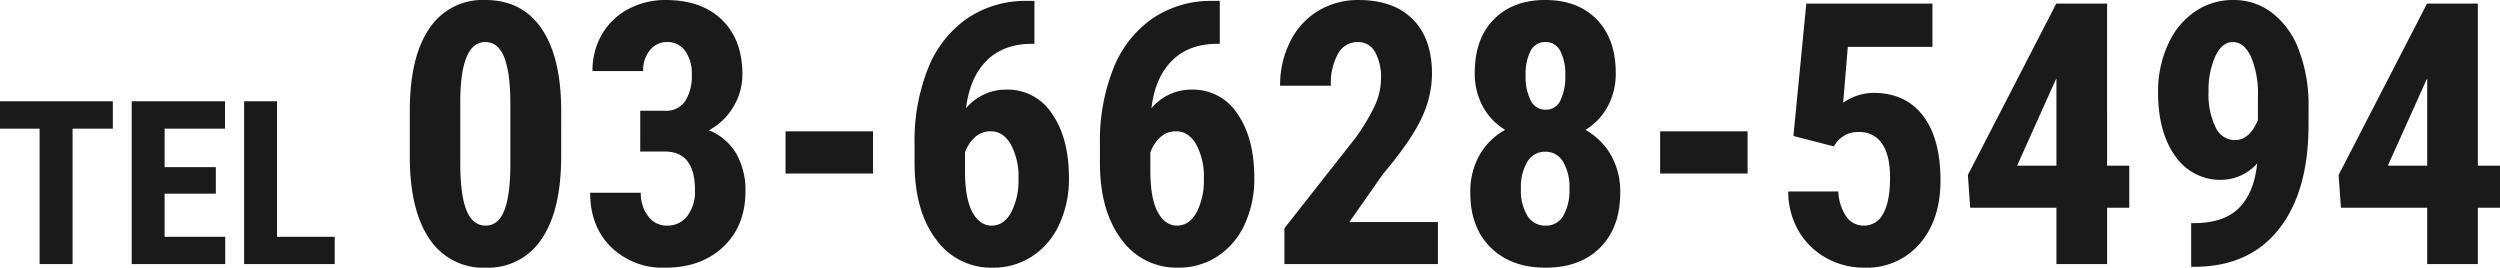 <svg xmlns="http://www.w3.org/2000/svg" width="545.794" height="58.438" viewBox="0 0 545.794 58.438"><g transform="translate(-6866.245 16680.656)"><path d="M36.758-23.516q0,11.8-4.277,18.047A13.912,13.912,0,0,1,20.273.781,13.96,13.96,0,0,1,8.145-5.293Q3.867-11.367,3.711-22.7V-33.437q0-11.758,4.258-17.988A13.913,13.913,0,0,1,20.2-57.656q7.969,0,12.227,6.172t4.336,17.617ZM25.664-35.039q0-6.719-1.328-10.078T20.2-48.477q-5.273,0-5.469,12.3v14.18q0,6.875,1.348,10.234t4.2,3.359q2.7,0,4-3.145t1.387-9.629Zm28.359,1.563h5.352a5,5,0,0,0,4.473-2.129,10.067,10.067,0,0,0,1.426-5.684,8.472,8.472,0,0,0-1.465-5.293,4.708,4.708,0,0,0-3.926-1.895,4.644,4.644,0,0,0-3.77,1.8,6.937,6.937,0,0,0-1.465,4.531H43.594a15.626,15.626,0,0,1,2.051-7.988,14.4,14.4,0,0,1,5.742-5.527,16.952,16.952,0,0,1,8.184-1.992q7.852,0,12.3,4.336t4.453,11.875a13.522,13.522,0,0,1-2.012,7.168,13.7,13.7,0,0,1-5.293,5.059,12.165,12.165,0,0,1,6,5.156,16.048,16.048,0,0,1,1.973,8.125q0,7.578-4.824,12.148T59.492.781A16.112,16.112,0,0,1,47.637-3.73q-4.551-4.512-4.551-11.855H54.141a8.112,8.112,0,0,0,1.6,5.117A4.929,4.929,0,0,0,59.8-8.4a5.435,5.435,0,0,0,4.512-2.109,8.844,8.844,0,0,0,1.66-5.625q0-8.4-6.523-8.437h-5.43Zm50.82,13.711h-19.1v-9.219h19.1Zm35.234-37.7v9.375h-.625q-6.211.039-9.863,3.73t-4.434,10.332a11.342,11.342,0,0,1,8.906-4.062,11.473,11.473,0,0,1,9.863,5.273q3.691,5.273,3.691,14.063a23.426,23.426,0,0,1-2.109,10.078A16.418,16.418,0,0,1,139.59-1.7a15.435,15.435,0,0,1-8.613,2.48,14.754,14.754,0,0,1-12.4-6.211q-4.668-6.211-4.668-16.719v-4.1a42.583,42.583,0,0,1,2.949-16.484,23.922,23.922,0,0,1,8.516-10.879,22.658,22.658,0,0,1,12.988-3.848Zm-9.492,28.477a4.984,4.984,0,0,0-3.535,1.331,8.215,8.215,0,0,0-2.129,3.287v3.992q0,6.027,1.6,9T130.742-8.4q2.656,0,4.258-2.877a15.062,15.062,0,0,0,1.6-7.377,14.8,14.8,0,0,0-1.66-7.455Q133.281-28.984,130.586-28.984Zm49.961-28.477v9.375h-.625q-6.211.039-9.863,3.73t-4.434,10.332a11.342,11.342,0,0,1,8.906-4.062,11.473,11.473,0,0,1,9.863,5.273q3.691,5.273,3.691,14.063a23.426,23.426,0,0,1-2.109,10.078A16.418,16.418,0,0,1,180.059-1.7a15.435,15.435,0,0,1-8.613,2.48,14.754,14.754,0,0,1-12.4-6.211q-4.668-6.211-4.668-16.719v-4.1a42.583,42.583,0,0,1,2.949-16.484,23.922,23.922,0,0,1,8.516-10.879,22.658,22.658,0,0,1,12.988-3.848Zm-9.492,28.477a4.984,4.984,0,0,0-3.535,1.331,8.215,8.215,0,0,0-2.129,3.287v3.992q0,6.027,1.6,9T171.211-8.4q2.656,0,4.258-2.877a15.062,15.062,0,0,0,1.6-7.377,14.8,14.8,0,0,0-1.66-7.455Q173.75-28.984,171.055-28.984ZM228.164,0H194.648V-7.812l15.391-19.57a42.873,42.873,0,0,0,4.316-7.129,14.257,14.257,0,0,0,1.387-5.879,11.407,11.407,0,0,0-1.309-5.937,4.167,4.167,0,0,0-3.77-2.148,4.848,4.848,0,0,0-4.277,2.5,13.142,13.142,0,0,0-1.582,7.031H193.711a21.1,21.1,0,0,1,2.168-9.57,16.191,16.191,0,0,1,6.094-6.738,16.682,16.682,0,0,1,8.887-2.4q7.617,0,11.816,4.2t4.2,11.934a22.771,22.771,0,0,1-2.324,9.746q-2.324,4.941-8.418,12.168l-7.3,10.43h19.336Zm38.828-41.758a15.014,15.014,0,0,1-1.758,7.344,13.645,13.645,0,0,1-4.844,5.117,14.672,14.672,0,0,1,5.547,5.488,16.079,16.079,0,0,1,2.031,8.223q0,7.578-4.375,11.973T251.68.781q-7.539,0-11.992-4.395t-4.453-11.973a16.186,16.186,0,0,1,2.031-8.242,14.274,14.274,0,0,1,5.586-5.469,13.547,13.547,0,0,1-4.883-5.117,15.014,15.014,0,0,1-1.758-7.344q0-7.461,4.18-11.68T251.6-57.656q7.109,0,11.25,4.258T266.992-41.758ZM251.68-8.4a4.3,4.3,0,0,0,3.848-2.129,11.033,11.033,0,0,0,1.348-5.918,10.766,10.766,0,0,0-1.406-5.937,4.392,4.392,0,0,0-3.867-2.148,4.438,4.438,0,0,0-3.887,2.148,10.65,10.65,0,0,0-1.426,5.938,10.55,10.55,0,0,0,1.426,5.918A4.515,4.515,0,0,0,251.68-8.4Zm4.3-32.773a11.215,11.215,0,0,0-1.074-5.312,3.517,3.517,0,0,0-3.3-1.992,3.482,3.482,0,0,0-3.2,1.934,10.983,10.983,0,0,0-1.094,5.371,11.5,11.5,0,0,0,1.094,5.41,3.517,3.517,0,0,0,3.281,2.051,3.438,3.438,0,0,0,3.242-2.051A11.866,11.866,0,0,0,255.977-41.172Zm39.8,21.406h-19.1v-9.219h19.1Zm10-8.2,2.813-28.906h27.539v9.453H317.656l-1.016,12.188a11.707,11.707,0,0,1,6.6-2.148q7.031,0,10.84,5t3.809,14.141q0,8.555-4.531,13.789A15.212,15.212,0,0,1,321.25.781a16.838,16.838,0,0,1-8.32-2.129,15.685,15.685,0,0,1-6.035-5.918,17.04,17.04,0,0,1-2.246-8.594h10.938a10.294,10.294,0,0,0,1.758,5.508A4.6,4.6,0,0,0,321.172-8.4a4.628,4.628,0,0,0,4.219-2.637q1.484-2.637,1.484-7.871,0-4.922-1.777-7.422a5.761,5.761,0,0,0-4.98-2.5,5.849,5.849,0,0,0-4.844,2.148l-.7.977Zm68.477,6.484H379.1v9.18h-4.844V0H363.2V-12.3H344.375l-.508-7.148,19.3-37.422h11.094Zm-19.648,0H363.2V-40.508l-.234.43Zm52.422-.508a10.611,10.611,0,0,1-7.7,3.594,11.89,11.89,0,0,1-10.215-5.215q-3.73-5.215-3.73-13.926A24.707,24.707,0,0,1,387.5-47.832a17.016,17.016,0,0,1,5.879-7.246,14.575,14.575,0,0,1,8.418-2.578,13.759,13.759,0,0,1,8.555,2.852,18.271,18.271,0,0,1,5.82,8.184,33.317,33.317,0,0,1,2.07,12.129v4.023q0,14.531-6.387,22.715T393.75.586h-1.133V-8.945h.742q6.484-.039,9.746-3.359T407.031-21.992Zm-4.883-5.078q3.2,0,5.039-4.375v-5.078a20.672,20.672,0,0,0-1.523-8.77q-1.523-3.184-3.945-3.184-2.383,0-3.848,3.145a18.1,18.1,0,0,0-1.465,7.676A16.492,16.492,0,0,0,397.93-29.9,4.659,4.659,0,0,0,402.148-27.07ZM455.2-21.484h4.844v9.18H455.2V0H444.141V-12.3H425.313l-.508-7.148,19.3-37.422H455.2Zm-19.648,0h8.594V-40.508l-.234.43Z" transform="translate(6952 -16623)" fill="#1a1a1a"/><path d="M25.879-29.565H17.09V0h-7.2V-29.565H1.245v-5.981H25.879ZM48.364-15.381H37.183v9.424H50.415V0H30V-35.547H50.366v5.981H37.183v8.4H48.364ZM61.719-5.957h12.6V0H54.541V-35.547h7.178Z" transform="translate(6865 -16623)" fill="#1a1a1a"/></g></svg>